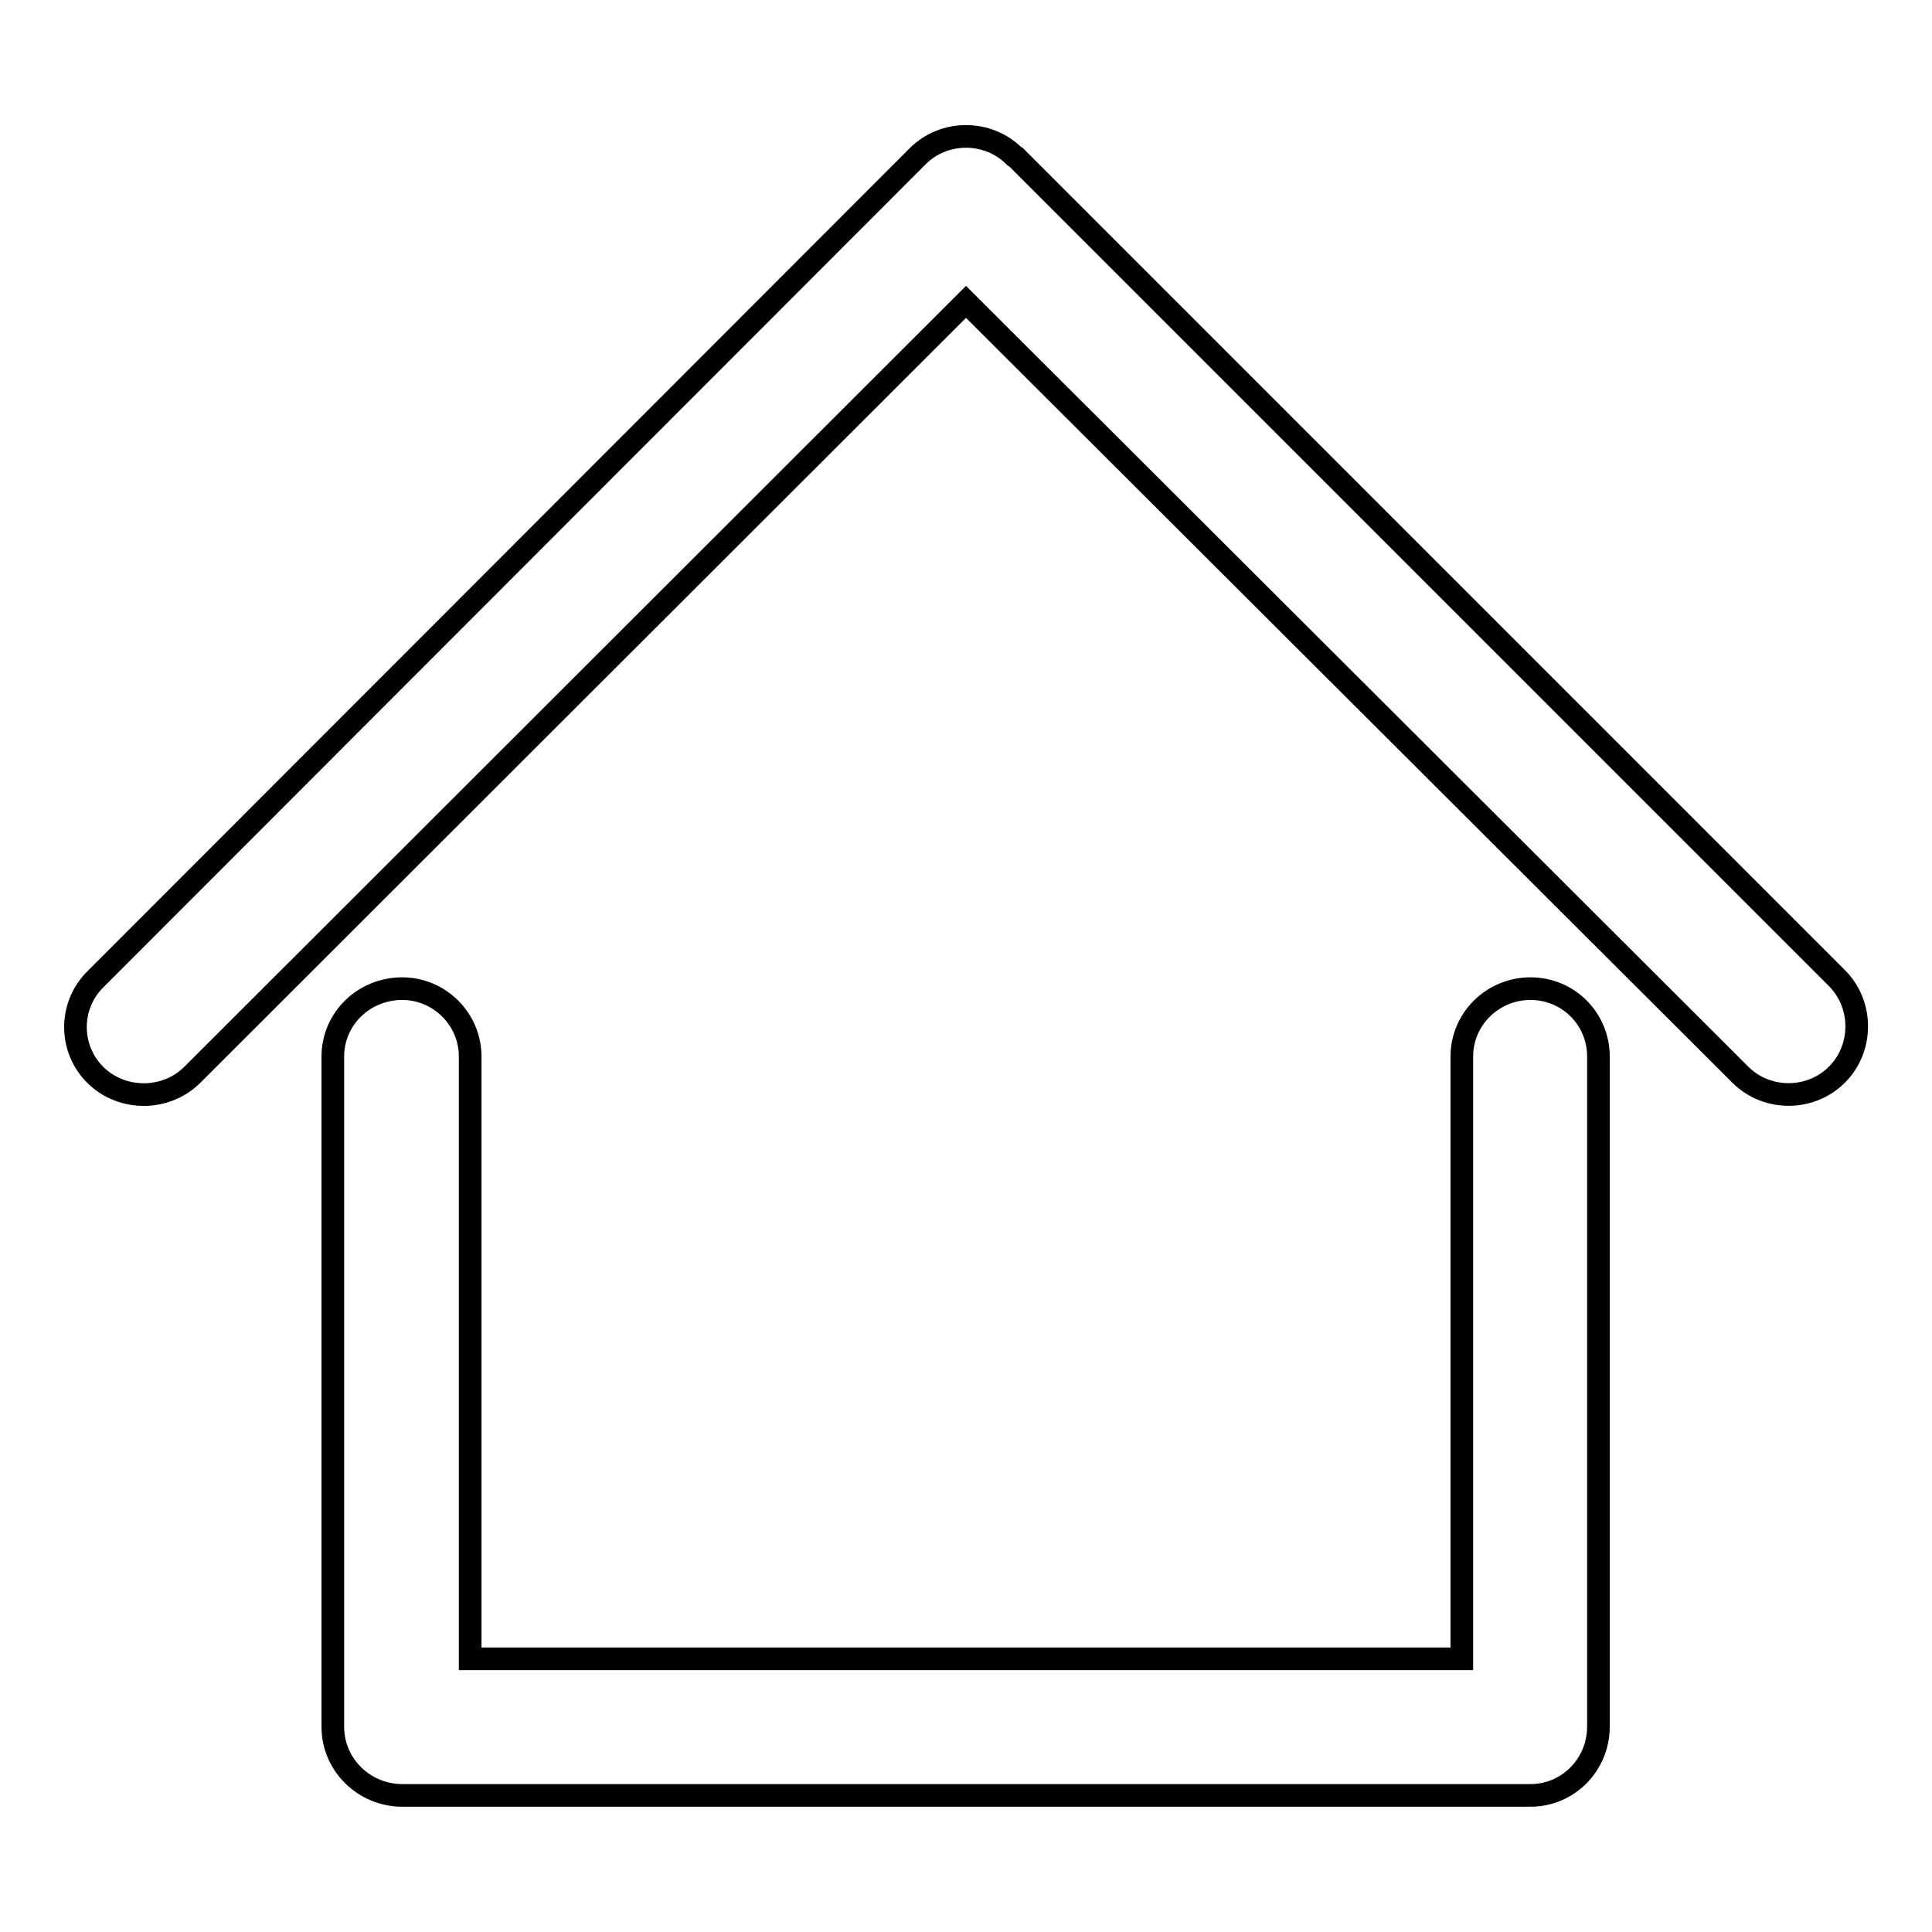 <?xml version="1.0" encoding="utf-8"?>
<!-- Svg Vector Icons : http://www.onlinewebfonts.com/icon -->
<!DOCTYPE svg PUBLIC "-//W3C//DTD SVG 1.1//EN" "http://www.w3.org/Graphics/SVG/1.1/DTD/svg11.dtd">
<svg version="1.1" xmlns="http://www.w3.org/2000/svg" xmlns:xlink="http://www.w3.org/1999/xlink" x="0px" y="0px" viewBox="0 0 256 256" enable-background="new 0 0 256 256" xml:space="preserve">
<g> <path stroke-width="3" fill-opacity="0" stroke="#000000"  d="M193.7,140c0-5,4.1-9,9.1-9c5,0,9,4,9,9v88.8c0,5-4,9.1-9,9.1h-0.3H53.3c-5,0-9.2-4-9.2-9.1v-0.2V140 c0-5,4.1-9,9.2-9c4.9,0,9,4,9,9v79.8h131.4V140L193.7,140z M25.5,142.4L25.5,142.4L128,40l102.6,102.4c3.5,3.5,9.3,3.5,12.8,0 c3.5-3.5,3.5-9.3,0-12.8L134.6,20.8l-0.2-0.1c-3.5-3.5-9.3-3.5-12.8,0l-108.9,109c-3.6,3.5-3.6,9.3,0,12.8 C16.2,145.9,22,145.9,25.5,142.4L25.5,142.4z"/></g>
</svg>
